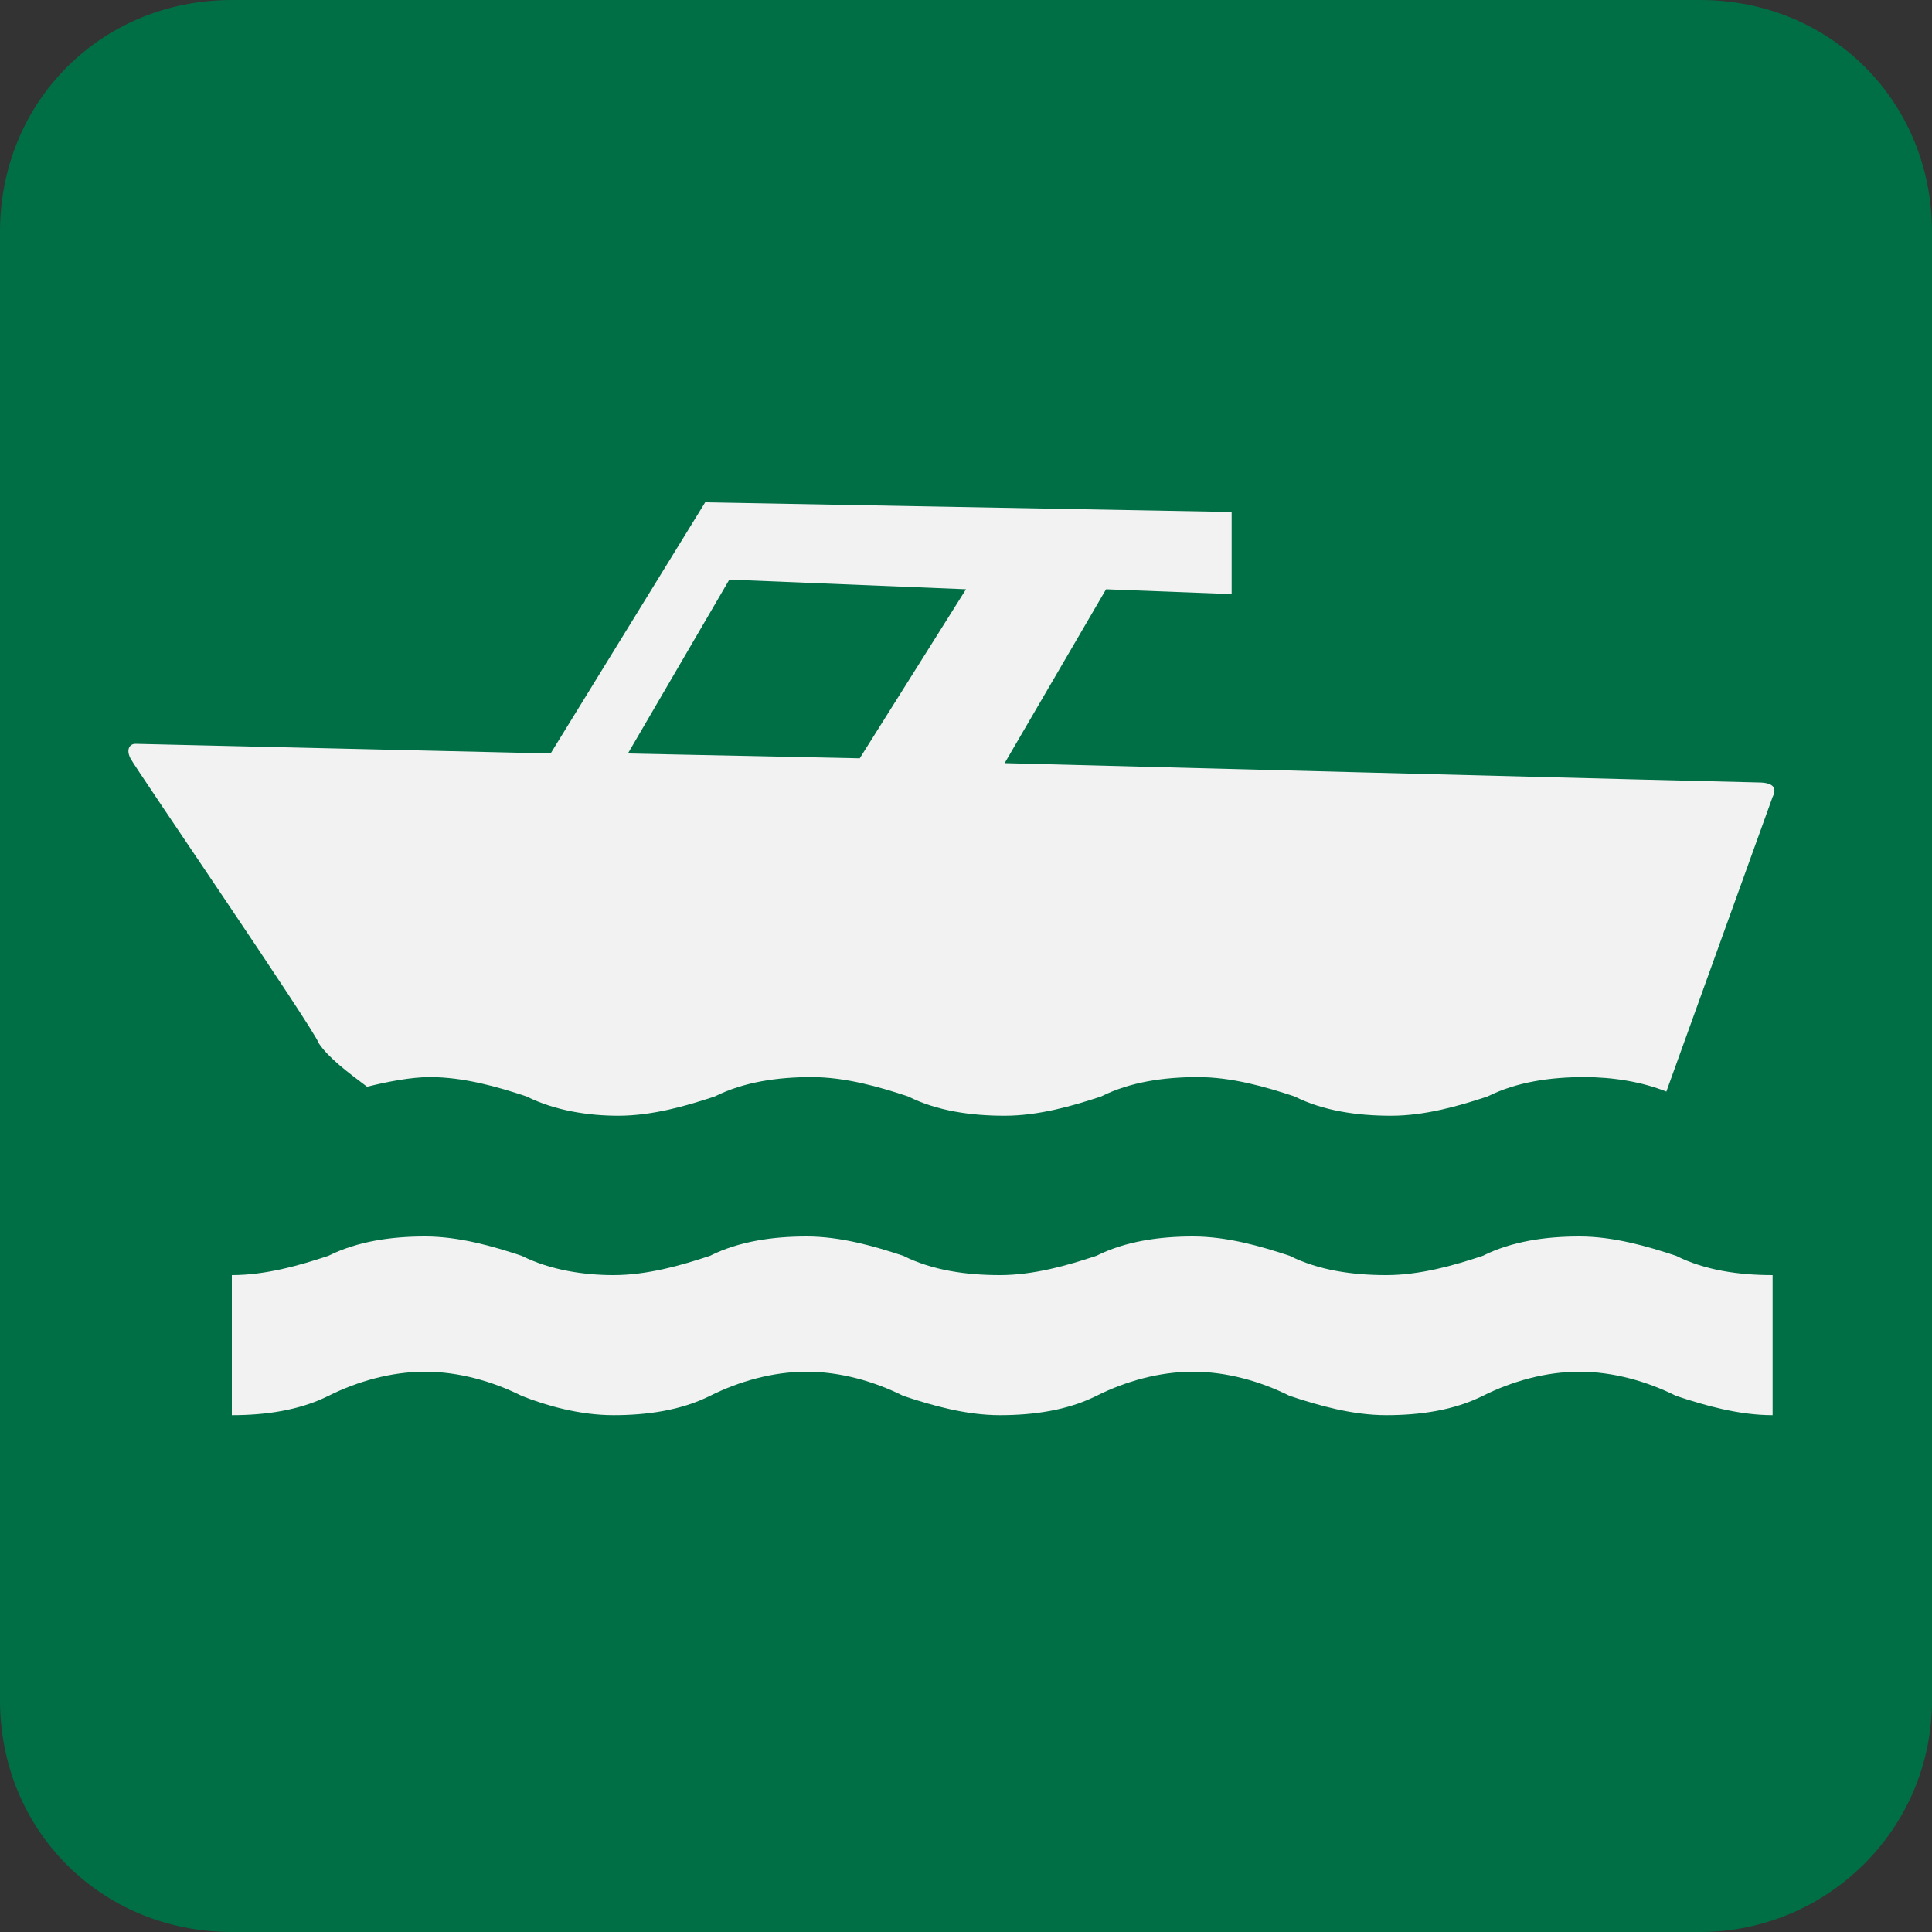 <?xml version="1.0" encoding="utf-8"?>
<!DOCTYPE svg PUBLIC "-//W3C//DTD SVG 1.1//EN" "http://www.w3.org/Graphics/SVG/1.1/DTD/svg11.dtd">
<svg version="1.1" id="Layer_1" xmlns="http://www.w3.org/2000/svg" xmlns:xlink="http://www.w3.org/1999/xlink" x="0px" y="0px" width="40px" height="40px" viewBox="0 0 40 40" enable-background="new 0 0 40 40" xml:space="preserve">
<rect x="0" y="0" width="40" height="40" fill="#333333" stroke="none"/>
<g>
<path fill="#006f46" d="M35.2,40c2.6,0,4.8-2.1,4.8-4.8V4.8C40,2.1,37.9,0,35.2,0H4.8C2.1,0,0,2.1,0,4.8v30.4C0,37.9,2.1,40,4.8,40 H35.2z"/>
<path fill="#f2f2f2" d="M7.6,22.5c0.4-0.1,0.9-0.2,1.3-0.2c0.7,0,1.4,0.2,2,0.4c0.6,0.3,1.3,0.4,1.9,0.4c0.7,0,1.4-0.2,2-0.4 c0.6-0.3,1.3-0.4,2-0.4c0.7,0,1.4,0.2,2,0.4c0.6,0.3,1.3,0.4,2,0.4c0.7,0,1.4-0.2,2-0.4c0.6-0.3,1.3-0.4,2-0.4c0.7,0,1.4,0.2,2,0.4 c0.6,0.3,1.3,0.4,2,0.4c0.7,0,1.4-0.2,2-0.4c0.6-0.3,1.3-0.4,2-0.4c0.6,0,1.2,0.1,1.7,0.3l2.2-6.1c0.1-0.2,0-0.3-0.3-0.3 c-0.2,0-15.6-0.4-15.6-0.4l2.1-3.6l2.6,0.1v-1.7l-10.9-0.2l-3.2,5.2l-8.6-0.2c-0.1,0-0.2,0.1-0.1,0.3c0.1,0.2,3.8,5.6,3.9,5.9 C6.8,21.9,7.2,22.2,7.6,22.5z M15.1,12l4.9,0.2l-2.2,3.5L13,15.6L15.1,12z M36.7,29.3c-0.7,0-1.4-0.2-2-0.4c-0.6-0.3-1.3-0.5-2-0.5 c-0.7,0-1.4,0.2-2,0.5c-0.6,0.3-1.3,0.4-2,0.4c-0.7,0-1.4-0.2-2-0.4c-0.6-0.3-1.3-0.5-2-0.5c-0.7,0-1.4,0.2-2,0.5 c-0.6,0.3-1.3,0.4-2,0.4c-0.7,0-1.4-0.2-2-0.4c-0.6-0.3-1.3-0.5-2-0.5c-0.7,0-1.4,0.2-2,0.5c-0.6,0.3-1.3,0.4-2,0.4 c-0.7,0-1.4-0.2-1.9-0.4c-0.6-0.3-1.3-0.5-2-0.5c-0.7,0-1.4,0.2-2,0.5c-0.6,0.3-1.3,0.4-2,0.4v-2.9c0.7,0,1.4-0.2,2-0.4 c0.6-0.3,1.3-0.4,2-0.4c0.7,0,1.4,0.2,2,0.4c0.6,0.3,1.3,0.4,1.9,0.4c0.7,0,1.4-0.2,2-0.4c0.6-0.3,1.3-0.4,2-0.4 c0.7,0,1.4,0.2,2,0.4c0.6,0.3,1.3,0.4,2,0.4c0.7,0,1.4-0.2,2-0.4c0.6-0.3,1.3-0.4,2-0.4c0.7,0,1.4,0.2,2,0.4c0.6,0.3,1.3,0.4,2,0.4 c0.7,0,1.4-0.2,2-0.4c0.6-0.3,1.3-0.4,2-0.4c0.7,0,1.4,0.2,2,0.4c0.6,0.3,1.3,0.4,2,0.4V29.3z"/>
</g>
</svg>
